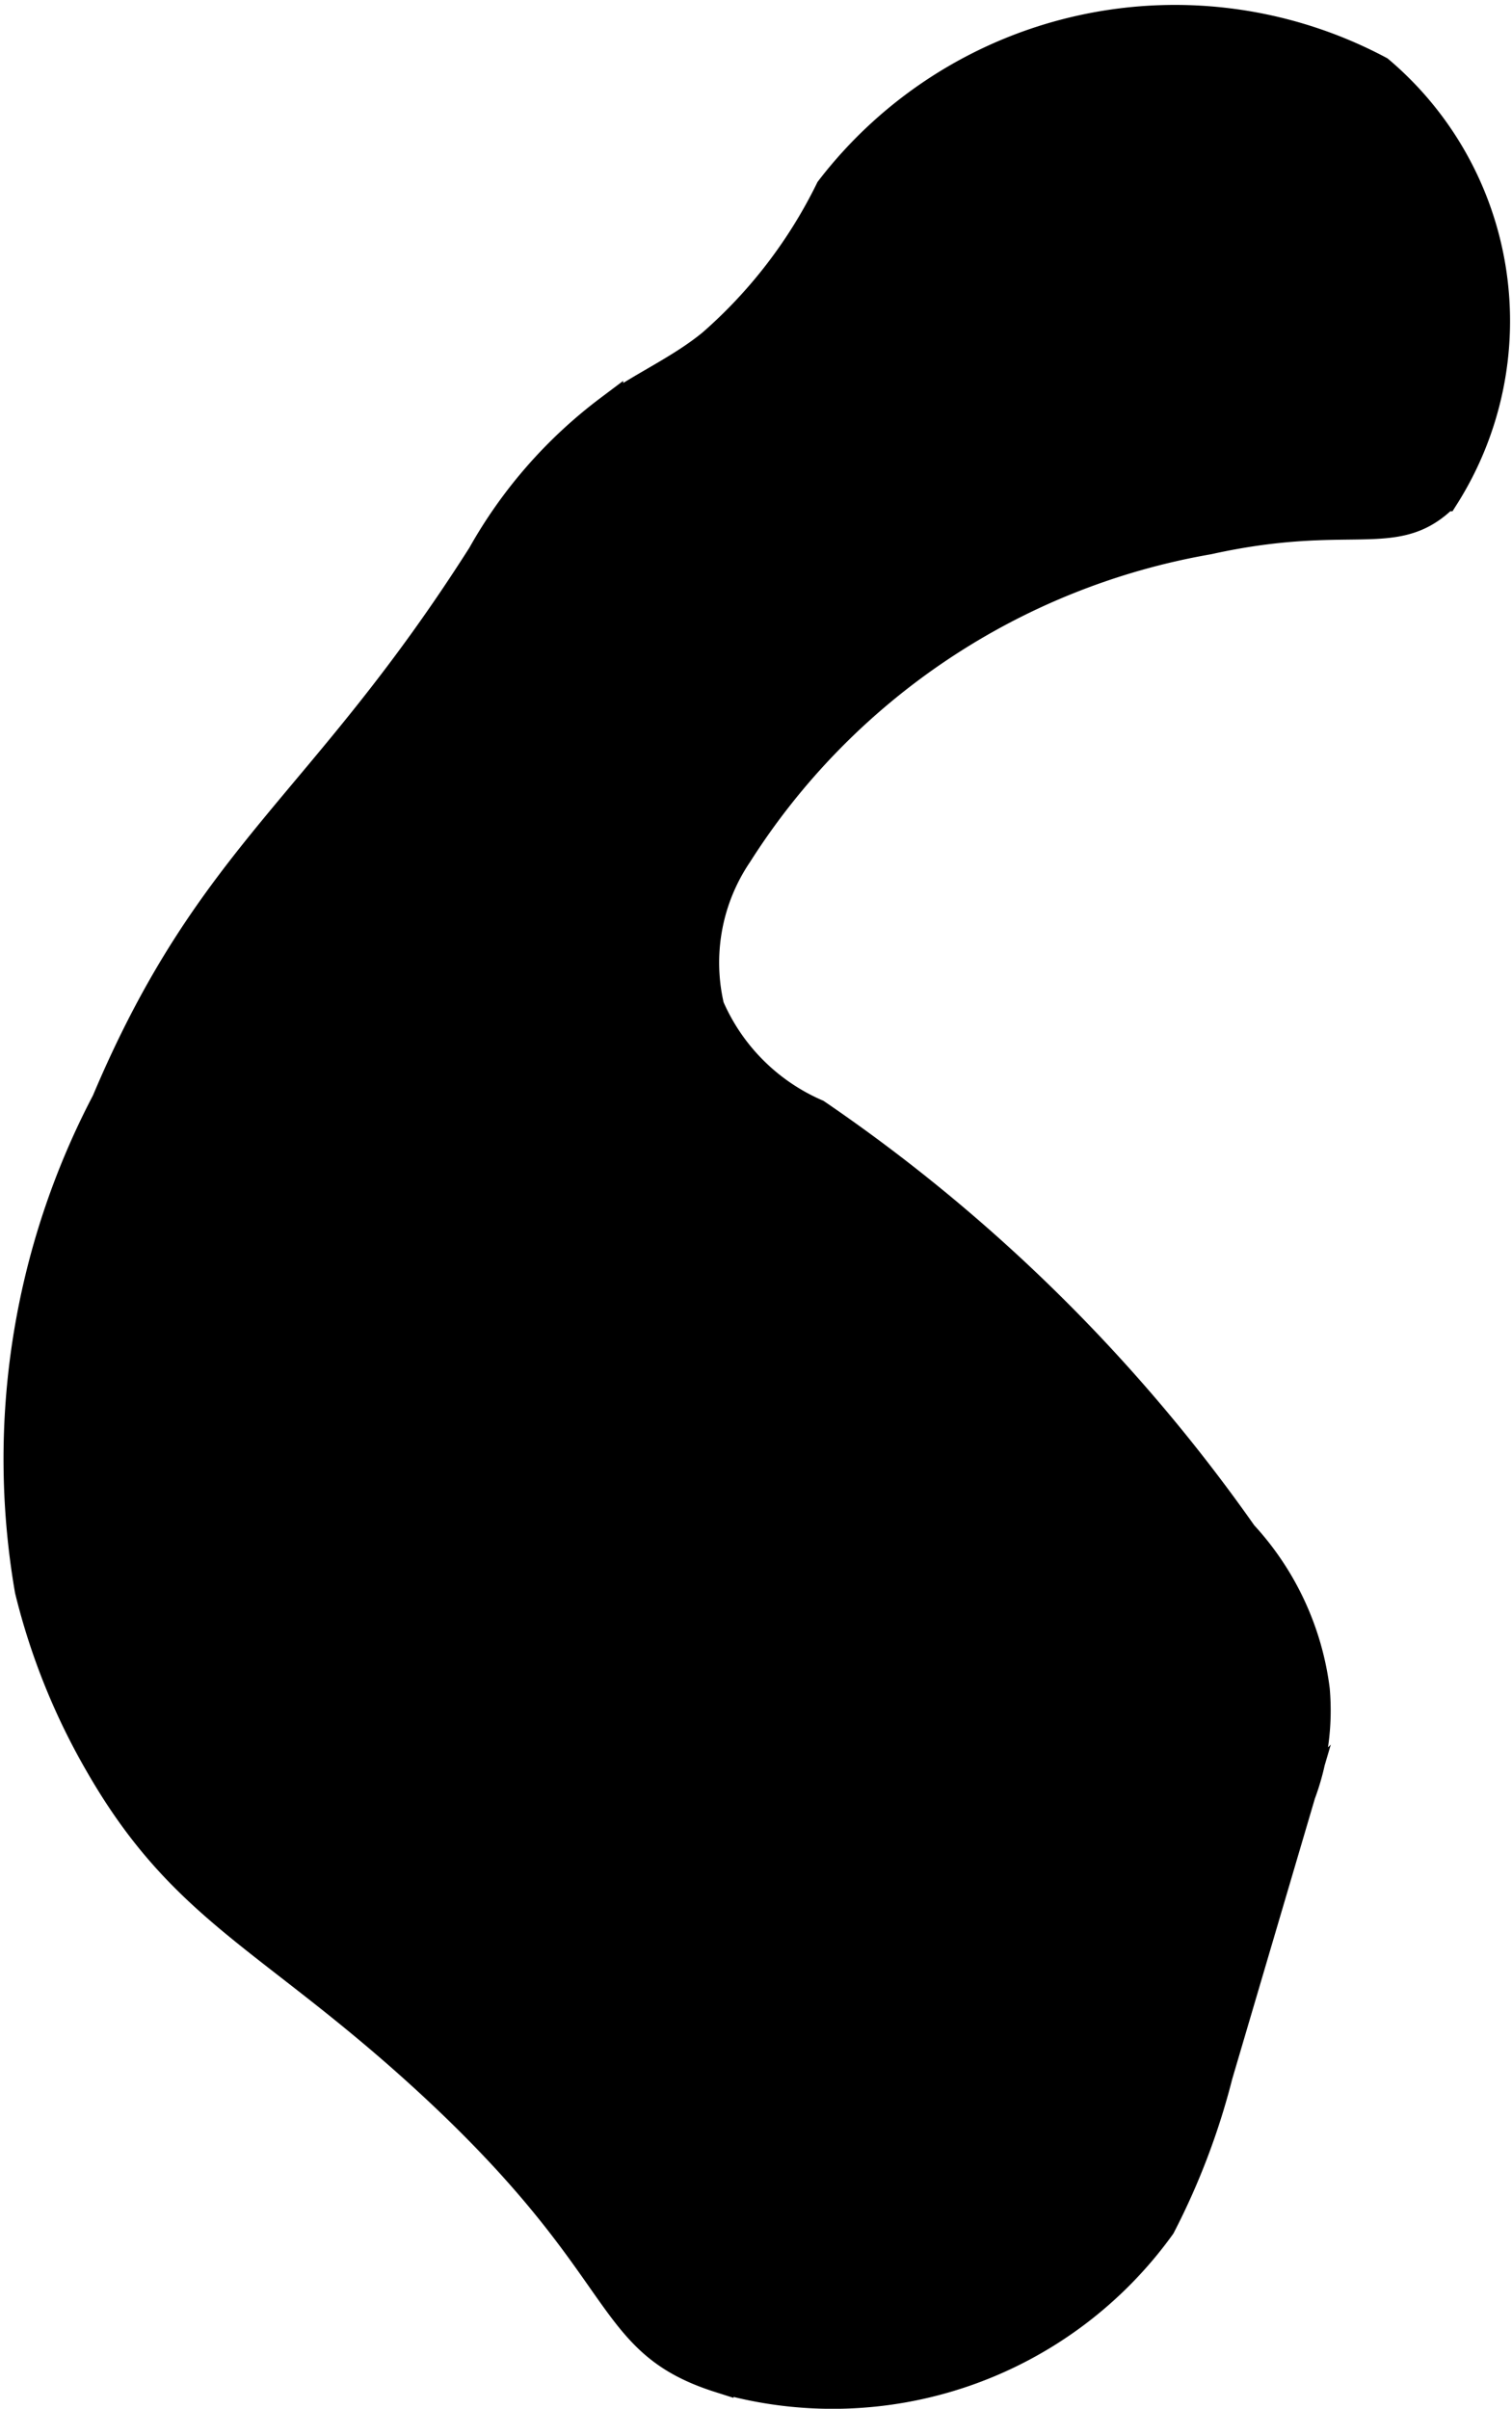 <?xml version="1.0" encoding="UTF-8"?>
<svg xmlns="http://www.w3.org/2000/svg"
     version="1.1"
     width="2.813mm"
     height="4.479mm"
     viewBox="0 0 7.975 12.696">
   <defs>
      <style type="text/css">
      .a {
        stroke: #000;
        stroke-miterlimit: 10;
        stroke-width: 0.15px;
      }
    </style>
   </defs>
   <path class="a"
         d="M4.376.998a2.589,2.589,0,0,1-.621.81c-.166.137-.368.224-.543.349a2.477,2.477,0,0,0-.672.768C1.695,4.254,1.113,4.491.558,5.806A4.055,4.055,0,0,0,.153,8.382a3.478,3.478,0,0,0,.373.924c.438.76.893.905,1.687,1.625,1.136,1.03.949,1.405,1.581,1.606a2.135,2.135,0,0,0,2.331-.803,3.731,3.731,0,0,0,.302-.795l.437-1.482a1.262,1.262,0,0,0,.075-.55,1.482,1.482,0,0,0-.382-.82,8.828,8.828,0,0,0-2.25-2.219,1.08,1.08,0,0,1-.562-.562,1.02,1.02,0,0,1,.149-.805A3.684,3.684,0,0,1,6.374,2.847c.754-.167.984.031,1.246-.228a1.731,1.731,0,0,0-.344-2.25A2.296,2.296,0,0,0,4.376.998Z"/>
</svg>
